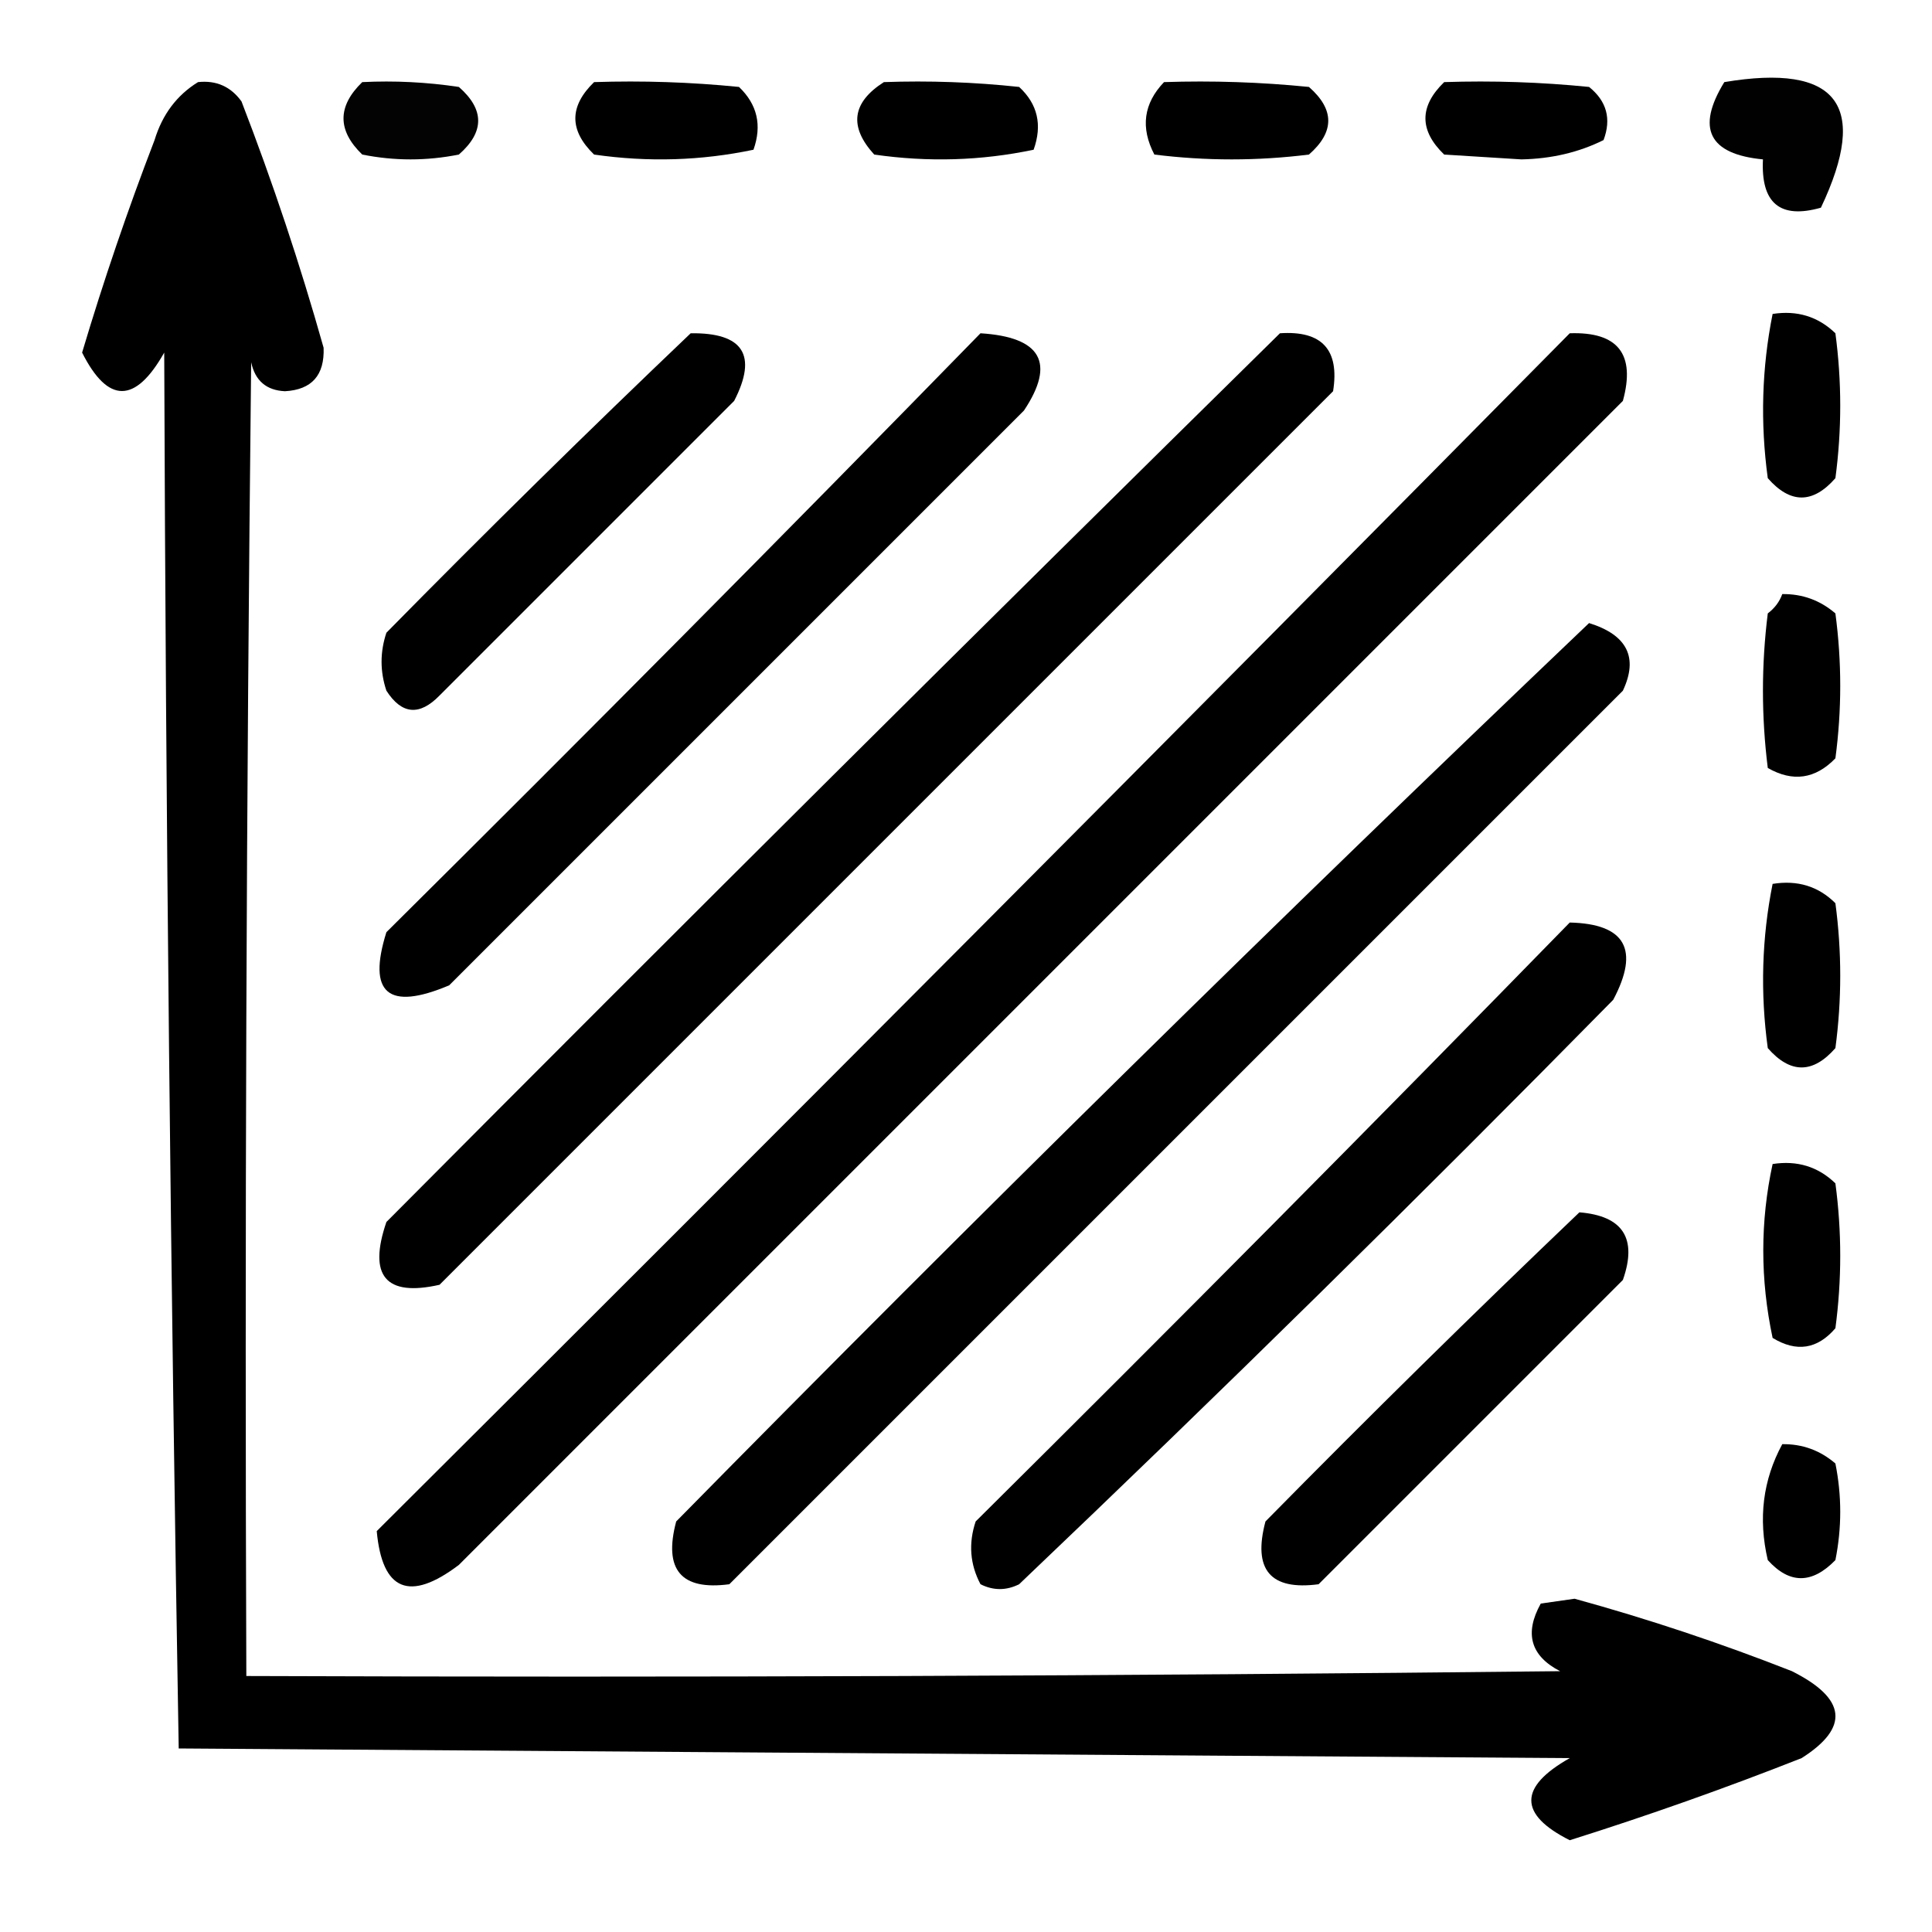 <?xml version="1.0" encoding="UTF-8"?>
<!DOCTYPE svg PUBLIC "-//W3C//DTD SVG 1.1//EN" "http://www.w3.org/Graphics/SVG/1.1/DTD/svg11.dtd">
<svg xmlns="http://www.w3.org/2000/svg" version="1.1" width="200px" height="200px" style="shape-rendering:geometricPrecision; text-rendering:geometricPrecision; image-rendering:optimizeQuality; fill-rule:evenodd; clip-rule:evenodd" xmlns:xlink="http://www.w3.org/1999/xlink">
<g><path style="opacity:0.999" fill="#000000" d="M 20.5,8.5 C 22.39,8.296 23.89,8.963 25,10.5C 28.239,18.885 31.073,27.385 33.5,36C 33.607,38.846 32.273,40.346 29.5,40.5C 27.575,40.41 26.408,39.41 26,37.5C 25.5,82.832 25.333,128.165 25.5,173.5C 70.835,173.667 116.168,173.5 161.5,173C 158.447,171.419 157.78,169.086 159.5,166C 160.667,165.833 161.833,165.667 163,165.5C 170.615,167.594 178.115,170.094 185.5,173C 191.152,175.835 191.486,178.835 186.5,182C 178.602,185.115 170.602,187.949 162.5,190.5C 157.194,187.828 157.194,184.995 162.5,182C 114.5,181.667 66.5,181.333 18.5,181C 17.669,132.904 17.169,84.737 17,36.5C 14.005,41.806 11.172,41.806 8.5,36.5C 10.717,29.066 13.217,21.733 16,14.5C 16.804,11.854 18.304,9.854 20.5,8.5 Z"/></g>
<g><path style="opacity:0.988" fill="#000000" d="M 37.5,8.5 C 40.85,8.335 44.183,8.502 47.5,9C 50.167,11.333 50.167,13.667 47.5,16C 44.167,16.667 40.833,16.667 37.5,16C 34.914,13.506 34.914,11.006 37.5,8.5 Z"/></g>
<g><path style="opacity:0.999" fill="#000000" d="M 61.5,8.5 C 66.511,8.334 71.511,8.501 76.5,9C 78.396,10.808 78.896,12.975 78,15.5C 72.584,16.639 67.084,16.806 61.5,16C 58.914,13.506 58.914,11.006 61.5,8.5 Z"/></g>
<g><path style="opacity:0.999" fill="#000000" d="M 91.5,8.5 C 96.178,8.334 100.845,8.501 105.5,9C 107.418,10.77 107.918,12.937 107,15.5C 101.584,16.639 96.084,16.806 90.5,16C 87.86,13.11 88.194,10.61 91.5,8.5 Z"/></g>
<g><path style="opacity:0.998" fill="#000000" d="M 120.5,8.5 C 125.511,8.334 130.511,8.501 135.5,9C 138.167,11.333 138.167,13.667 135.5,16C 130.167,16.667 124.833,16.667 119.5,16C 118.046,13.216 118.379,10.716 120.5,8.5 Z"/></g>
<g><path style="opacity:0.997" fill="#000000" d="M 149.5,8.5 C 154.511,8.334 159.511,8.501 164.5,9C 166.325,10.466 166.825,12.299 166,14.5C 163.446,15.771 160.613,16.438 157.5,16.5C 154.833,16.333 152.167,16.167 149.5,16C 146.914,13.506 146.914,11.006 149.5,8.5 Z"/></g>
<g><path style="opacity:0.995" fill="#000000" d="M 178.5,8.5 C 190.211,6.537 193.545,10.87 188.5,21.5C 184.273,22.704 182.273,21.037 182.5,16.5C 176.897,15.96 175.563,13.293 178.5,8.5 Z"/></g>
<g><path style="opacity:1" fill="#000000" d="M 183.5,32.5 C 186.044,32.104 188.211,32.771 190,34.5C 190.667,39.5 190.667,44.5 190,49.5C 187.667,52.167 185.333,52.167 183,49.5C 182.215,43.751 182.382,38.084 183.5,32.5 Z"/></g>
<g><path style="opacity:0.998" fill="#000000" d="M 71.5,34.5 C 76.94,34.426 78.44,36.759 76,41.5C 65.833,51.667 55.667,61.833 45.5,72C 43.422,74.134 41.588,73.968 40,71.5C 39.333,69.5 39.333,67.5 40,65.5C 50.395,54.937 60.895,44.604 71.5,34.5 Z"/></g>
<g><path style="opacity:1" fill="#000000" d="M 101.5,34.5 C 107.79,34.897 109.29,37.563 106,42.5C 86.167,62.333 66.333,82.167 46.5,102C 40.179,104.671 38.012,102.838 40,96.5C 60.702,75.965 81.202,55.299 101.5,34.5 Z"/></g>
<g><path style="opacity:1" fill="#000000" d="M 132.5,34.5 C 136.851,34.205 138.684,36.205 138,40.5C 107.167,71.333 76.333,102.167 45.5,133C 39.92,134.261 38.087,132.094 40,126.5C 70.728,95.605 101.562,64.938 132.5,34.5 Z"/></g>
<g><path style="opacity:0.999" fill="#000000" d="M 162.5,34.5 C 167.494,34.329 169.328,36.662 168,41.5C 127.833,81.667 87.667,121.833 47.5,162C 42.398,165.861 39.565,164.694 39,158.5C 80.368,117.299 121.535,75.965 162.5,34.5 Z"/></g>
<g><path style="opacity:0.999" fill="#000000" d="M 184.5,61.5 C 186.582,61.472 188.416,62.139 190,63.5C 190.667,68.5 190.667,73.5 190,78.5C 187.925,80.648 185.592,80.982 183,79.5C 182.333,74.167 182.333,68.833 183,63.5C 183.717,62.956 184.217,62.289 184.5,61.5 Z"/></g>
<g><path style="opacity:1" fill="#000000" d="M 164.5,64.5 C 168.451,65.729 169.617,68.062 168,71.5C 137.167,102.333 106.333,133.167 75.5,164C 70.504,164.664 68.67,162.498 70,157.5C 101.114,125.884 132.614,94.884 164.5,64.5 Z"/></g>
<g><path style="opacity:0.997" fill="#000000" d="M 183.5,91.5 C 186.079,91.083 188.246,91.75 190,93.5C 190.667,98.5 190.667,103.5 190,108.5C 187.667,111.167 185.333,111.167 183,108.5C 182.215,102.751 182.382,97.084 183.5,91.5 Z"/></g>
<g><path style="opacity:1" fill="#000000" d="M 162.5,95.5 C 168.261,95.634 169.761,98.301 167,103.5C 146.805,124.029 126.305,144.195 105.5,164C 104.167,164.667 102.833,164.667 101.5,164C 100.409,161.936 100.242,159.769 101,157.5C 121.702,136.965 142.202,116.299 162.5,95.5 Z"/></g>
<g><path style="opacity:0.997" fill="#000000" d="M 183.5,120.5 C 186.044,120.104 188.211,120.771 190,122.5C 190.667,127.5 190.667,132.5 190,137.5C 188.135,139.673 185.969,140.007 183.5,138.5C 182.212,132.446 182.212,126.446 183.5,120.5 Z"/></g>
<g><path style="opacity:0.999" fill="#000000" d="M 163.5,125.5 C 168.012,125.869 169.512,128.202 168,132.5C 157.5,143 147,153.5 136.5,164C 131.504,164.664 129.67,162.498 131,157.5C 141.728,146.604 152.562,135.937 163.5,125.5 Z"/></g>
<g><path style="opacity:1" fill="#000000" d="M 184.5,149.5 C 186.582,149.472 188.416,150.139 190,151.5C 190.667,154.833 190.667,158.167 190,161.5C 187.577,163.994 185.244,163.994 183,161.5C 181.994,157.198 182.494,153.198 184.5,149.5 Z"/></g>
</svg>
